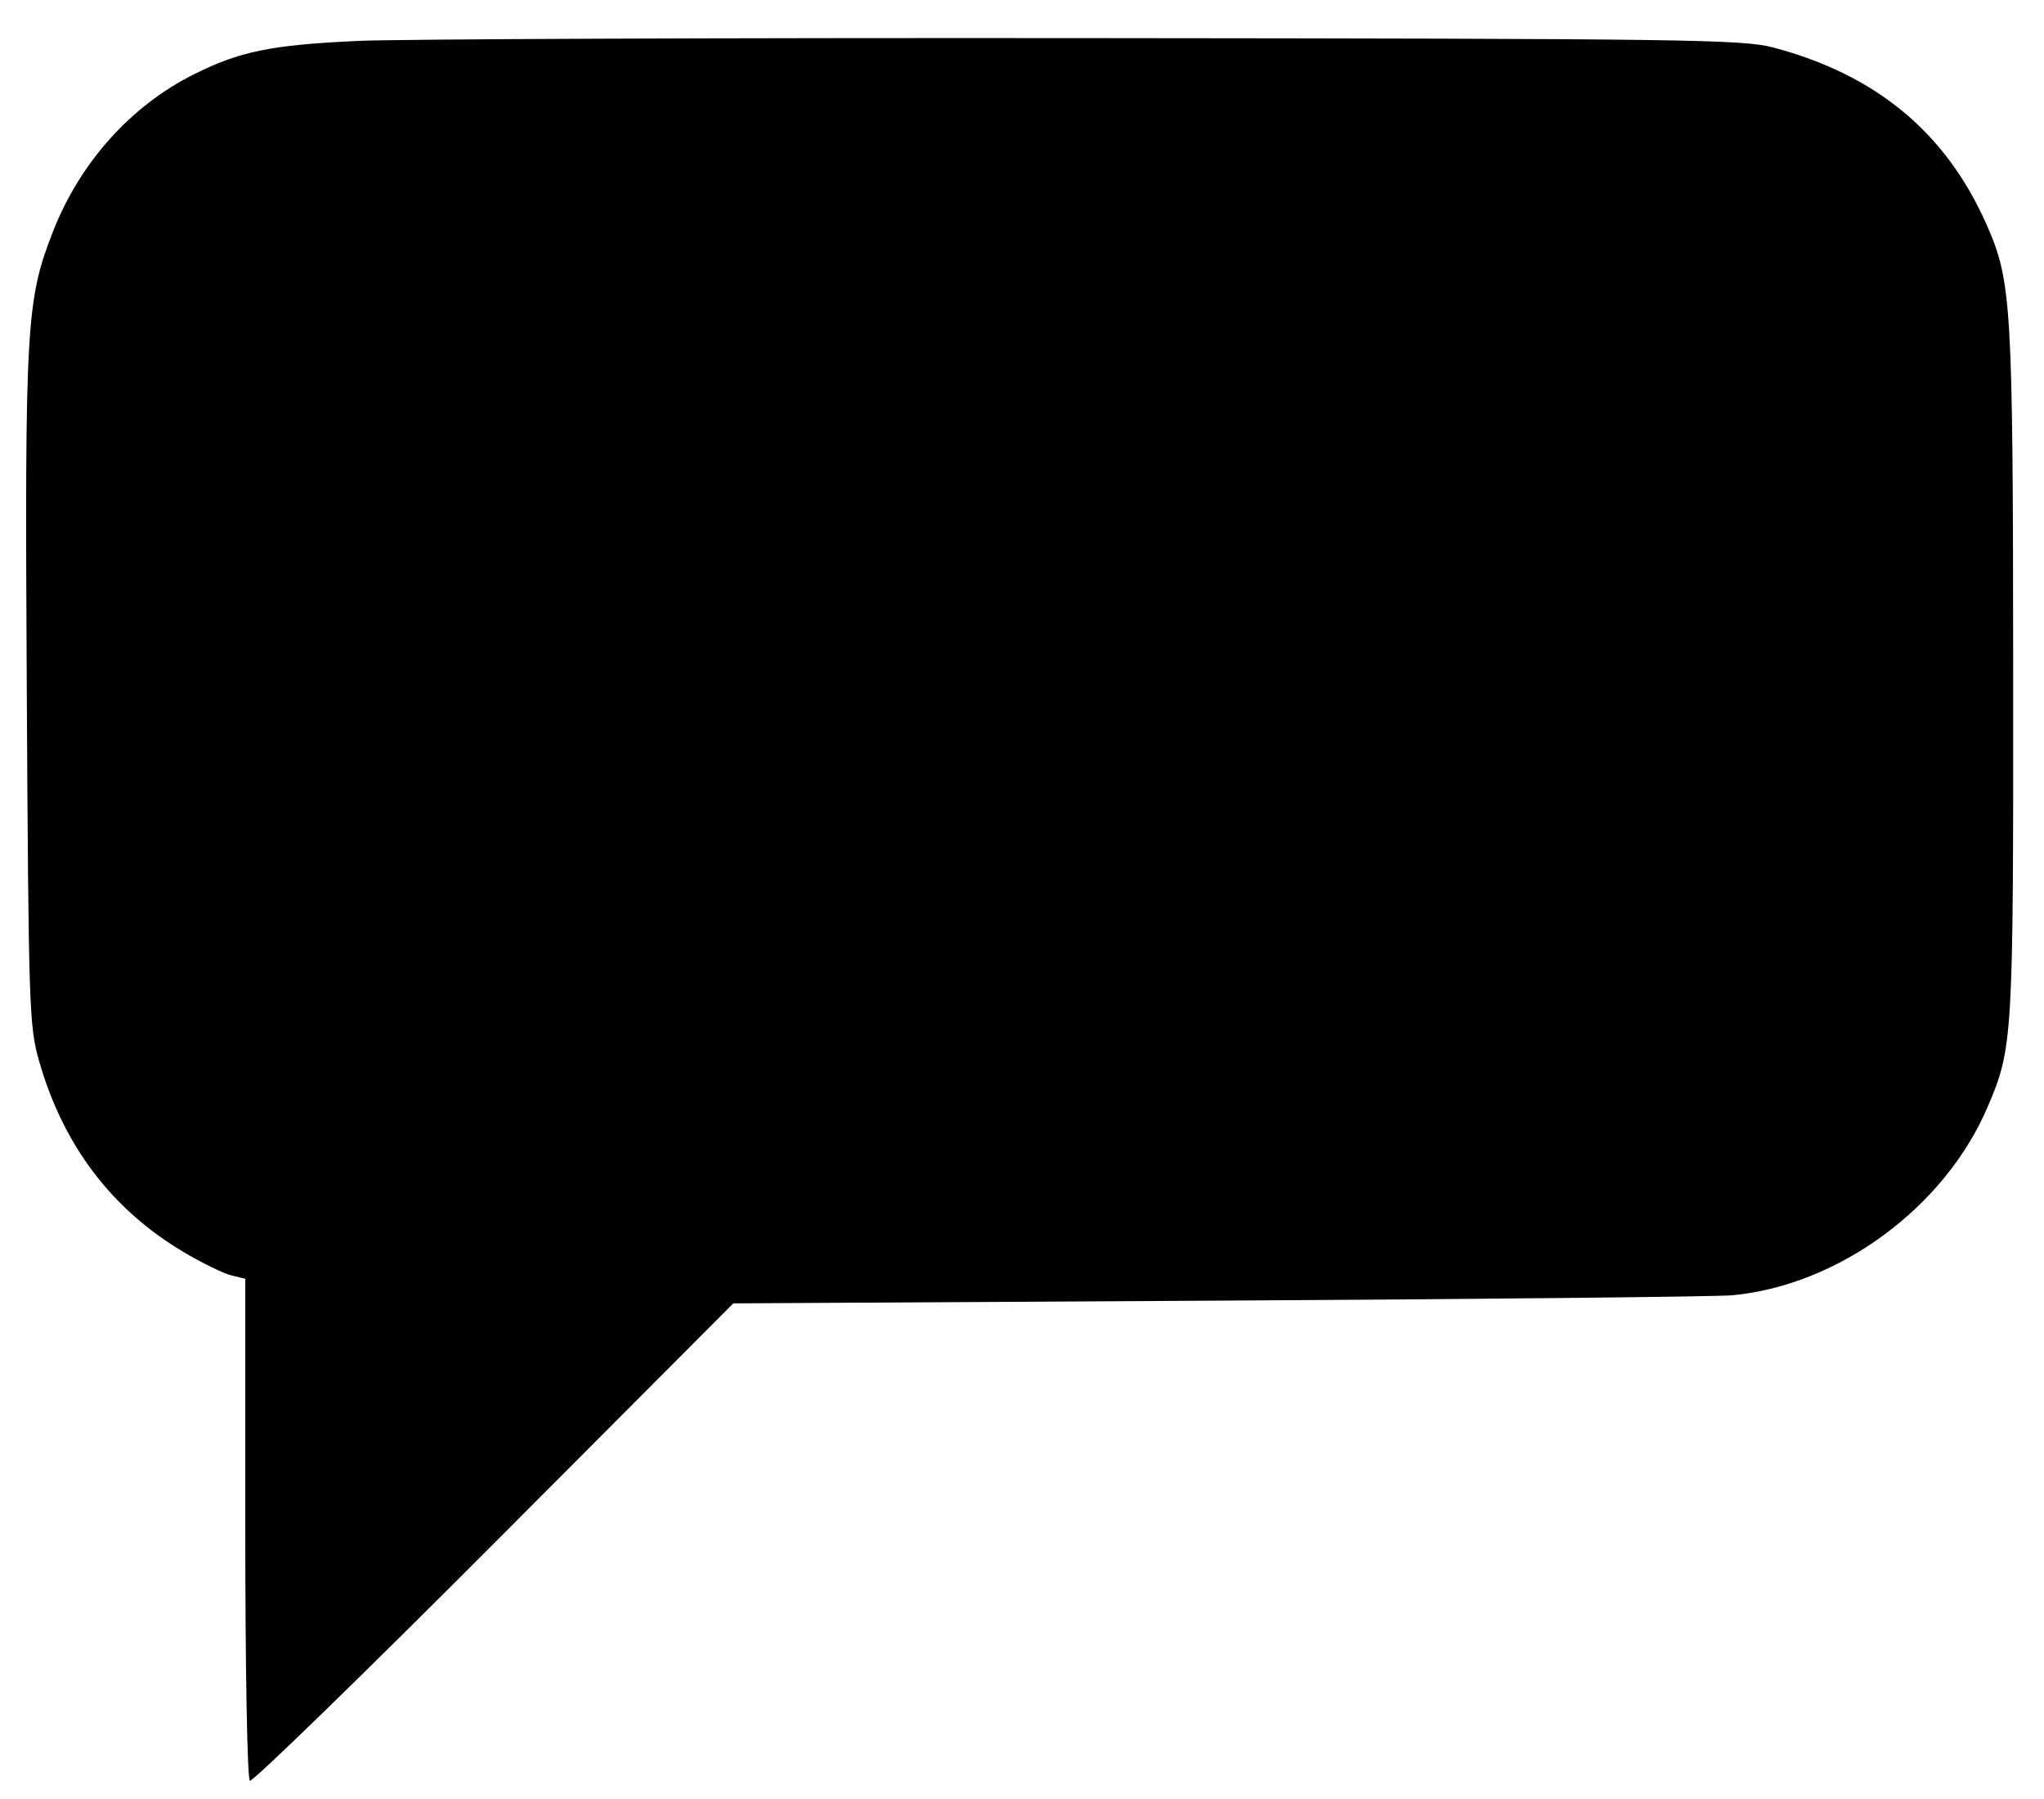 <svg width="50" height="44" viewBox="0 0 50 44" fill="none" xmlns="http://www.w3.org/2000/svg">
<path fill-rule="evenodd" clip-rule="evenodd" d="M8.75 1.001C6.627 1.099 5.863 1.256 4.731 1.824C3.2 2.592 1.963 3.971 1.305 5.641C0.639 7.335 0.605 7.912 0.655 16.852C0.699 24.709 0.713 25.101 0.96 25.964C1.552 28.022 2.737 29.584 4.5 30.628C4.947 30.893 5.468 31.147 5.657 31.193L6 31.277V37.381C6 40.818 6.049 43.515 6.112 43.554C6.173 43.592 8.859 40.98 12.081 37.751L17.938 31.878L29.813 31.811C36.344 31.774 41.995 31.715 42.371 31.68C44.978 31.437 47.568 29.531 48.616 27.085C49.239 25.63 49.251 25.436 49.246 16.461C49.241 7.407 49.209 6.874 48.586 5.472C47.59 3.234 45.889 1.827 43.375 1.161C42.628 0.964 41.274 0.945 26.563 0.932C17.763 0.924 9.747 0.955 8.75 1.001Z" fill="black"/>
</svg>
